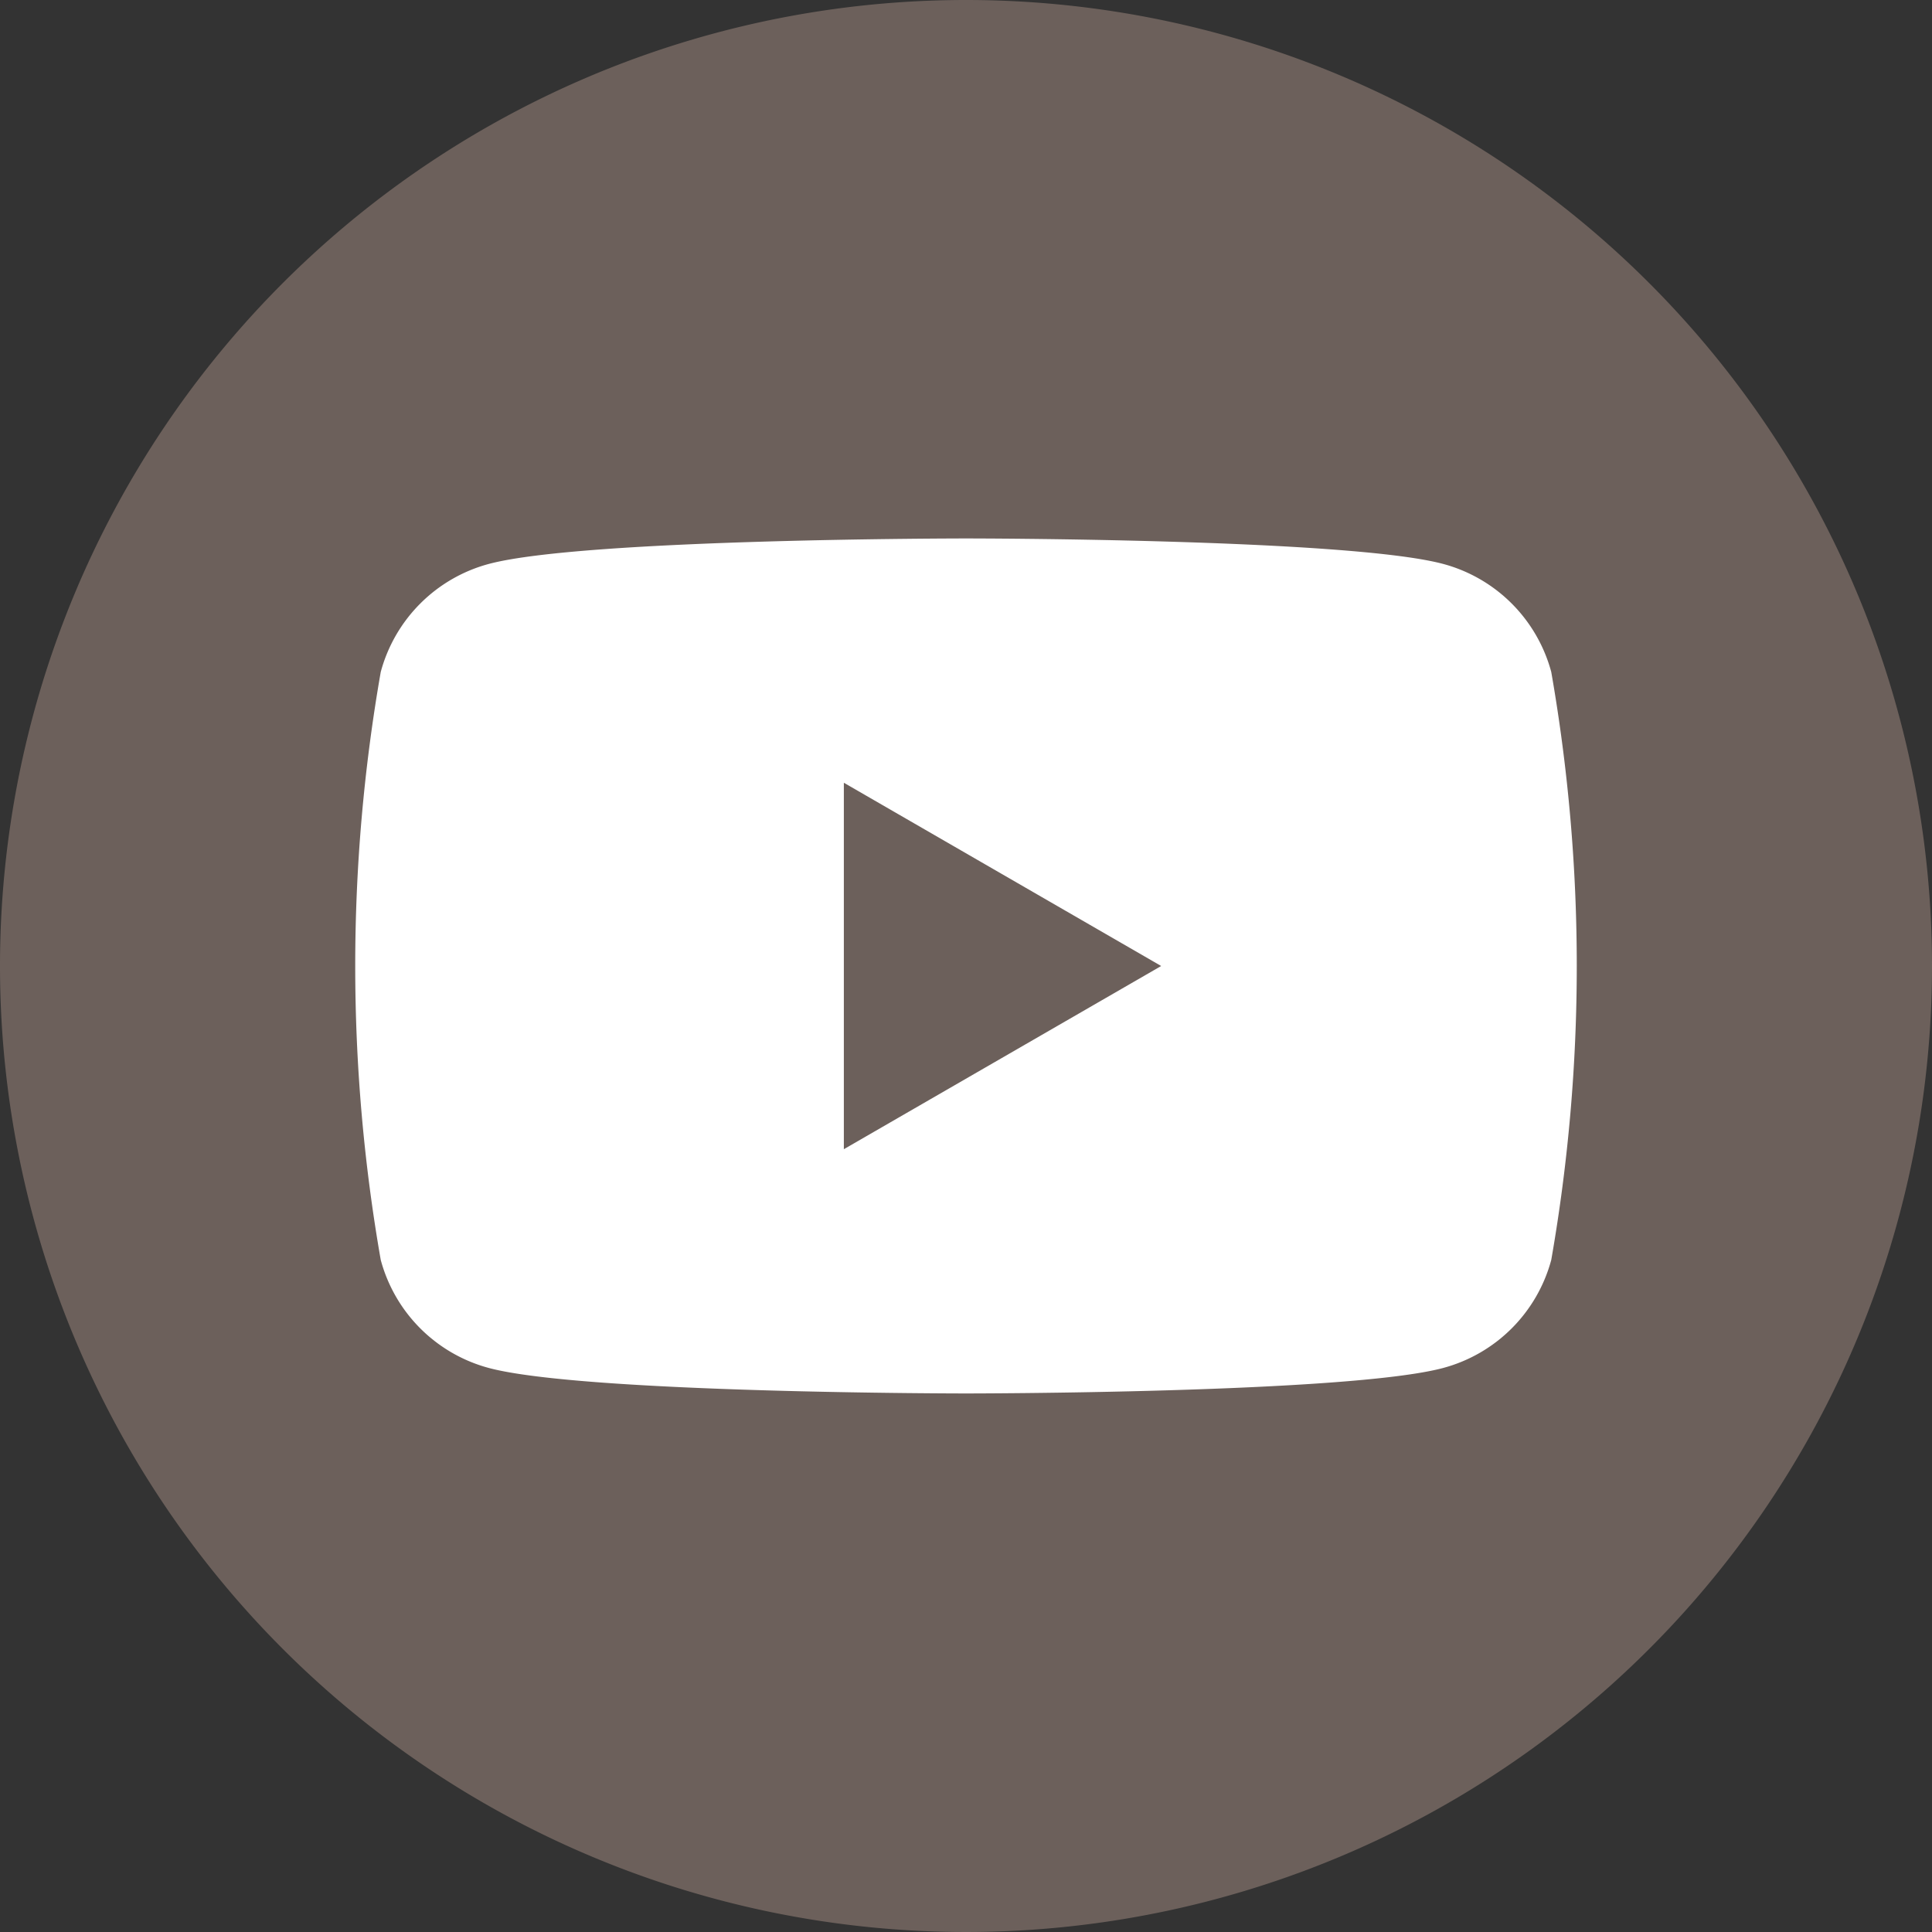<svg id="グループ_11" data-name="グループ 11" xmlns="http://www.w3.org/2000/svg" xmlns:xlink="http://www.w3.org/1999/xlink" width="40" height="40" viewBox="0 0 40 40">
  <rect x="0" y="0" width="40" height="40" fill="#333333" stroke="none"/>
  <defs>
    <clipPath id="clip-path">
      <rect id="長方形_24" data-name="長方形 24" width="40" height="40" fill="none"/>
    </clipPath>
  </defs>
  <g id="グループ_10" data-name="グループ 10" clip-path="url(#clip-path)">
    <path id="パス_5" data-name="パス 5" d="M40,20A20,20,0,1,1,20,0,20,20,0,0,1,40,20" transform="translate(0)" fill="#6c605b"/>
    <path id="パス_6" data-name="パス 6" d="M105.611,125.313a3.168,3.168,0,0,0-2.236-2.236c-1.972-.528-9.881-.528-9.881-.528s-7.908,0-9.881.528a3.168,3.168,0,0,0-2.236,2.236,35.324,35.324,0,0,0,0,12.174,3.167,3.167,0,0,0,2.236,2.236c1.972.528,9.881.528,9.881.528s7.908,0,9.881-.528a3.168,3.168,0,0,0,2.236-2.236,35.324,35.324,0,0,0,0-12.174m-14.646,9.881v-7.587l6.57,3.794Z" transform="translate(-73.494 -111.401)" fill="#fff"/>
  </g>
</svg>
